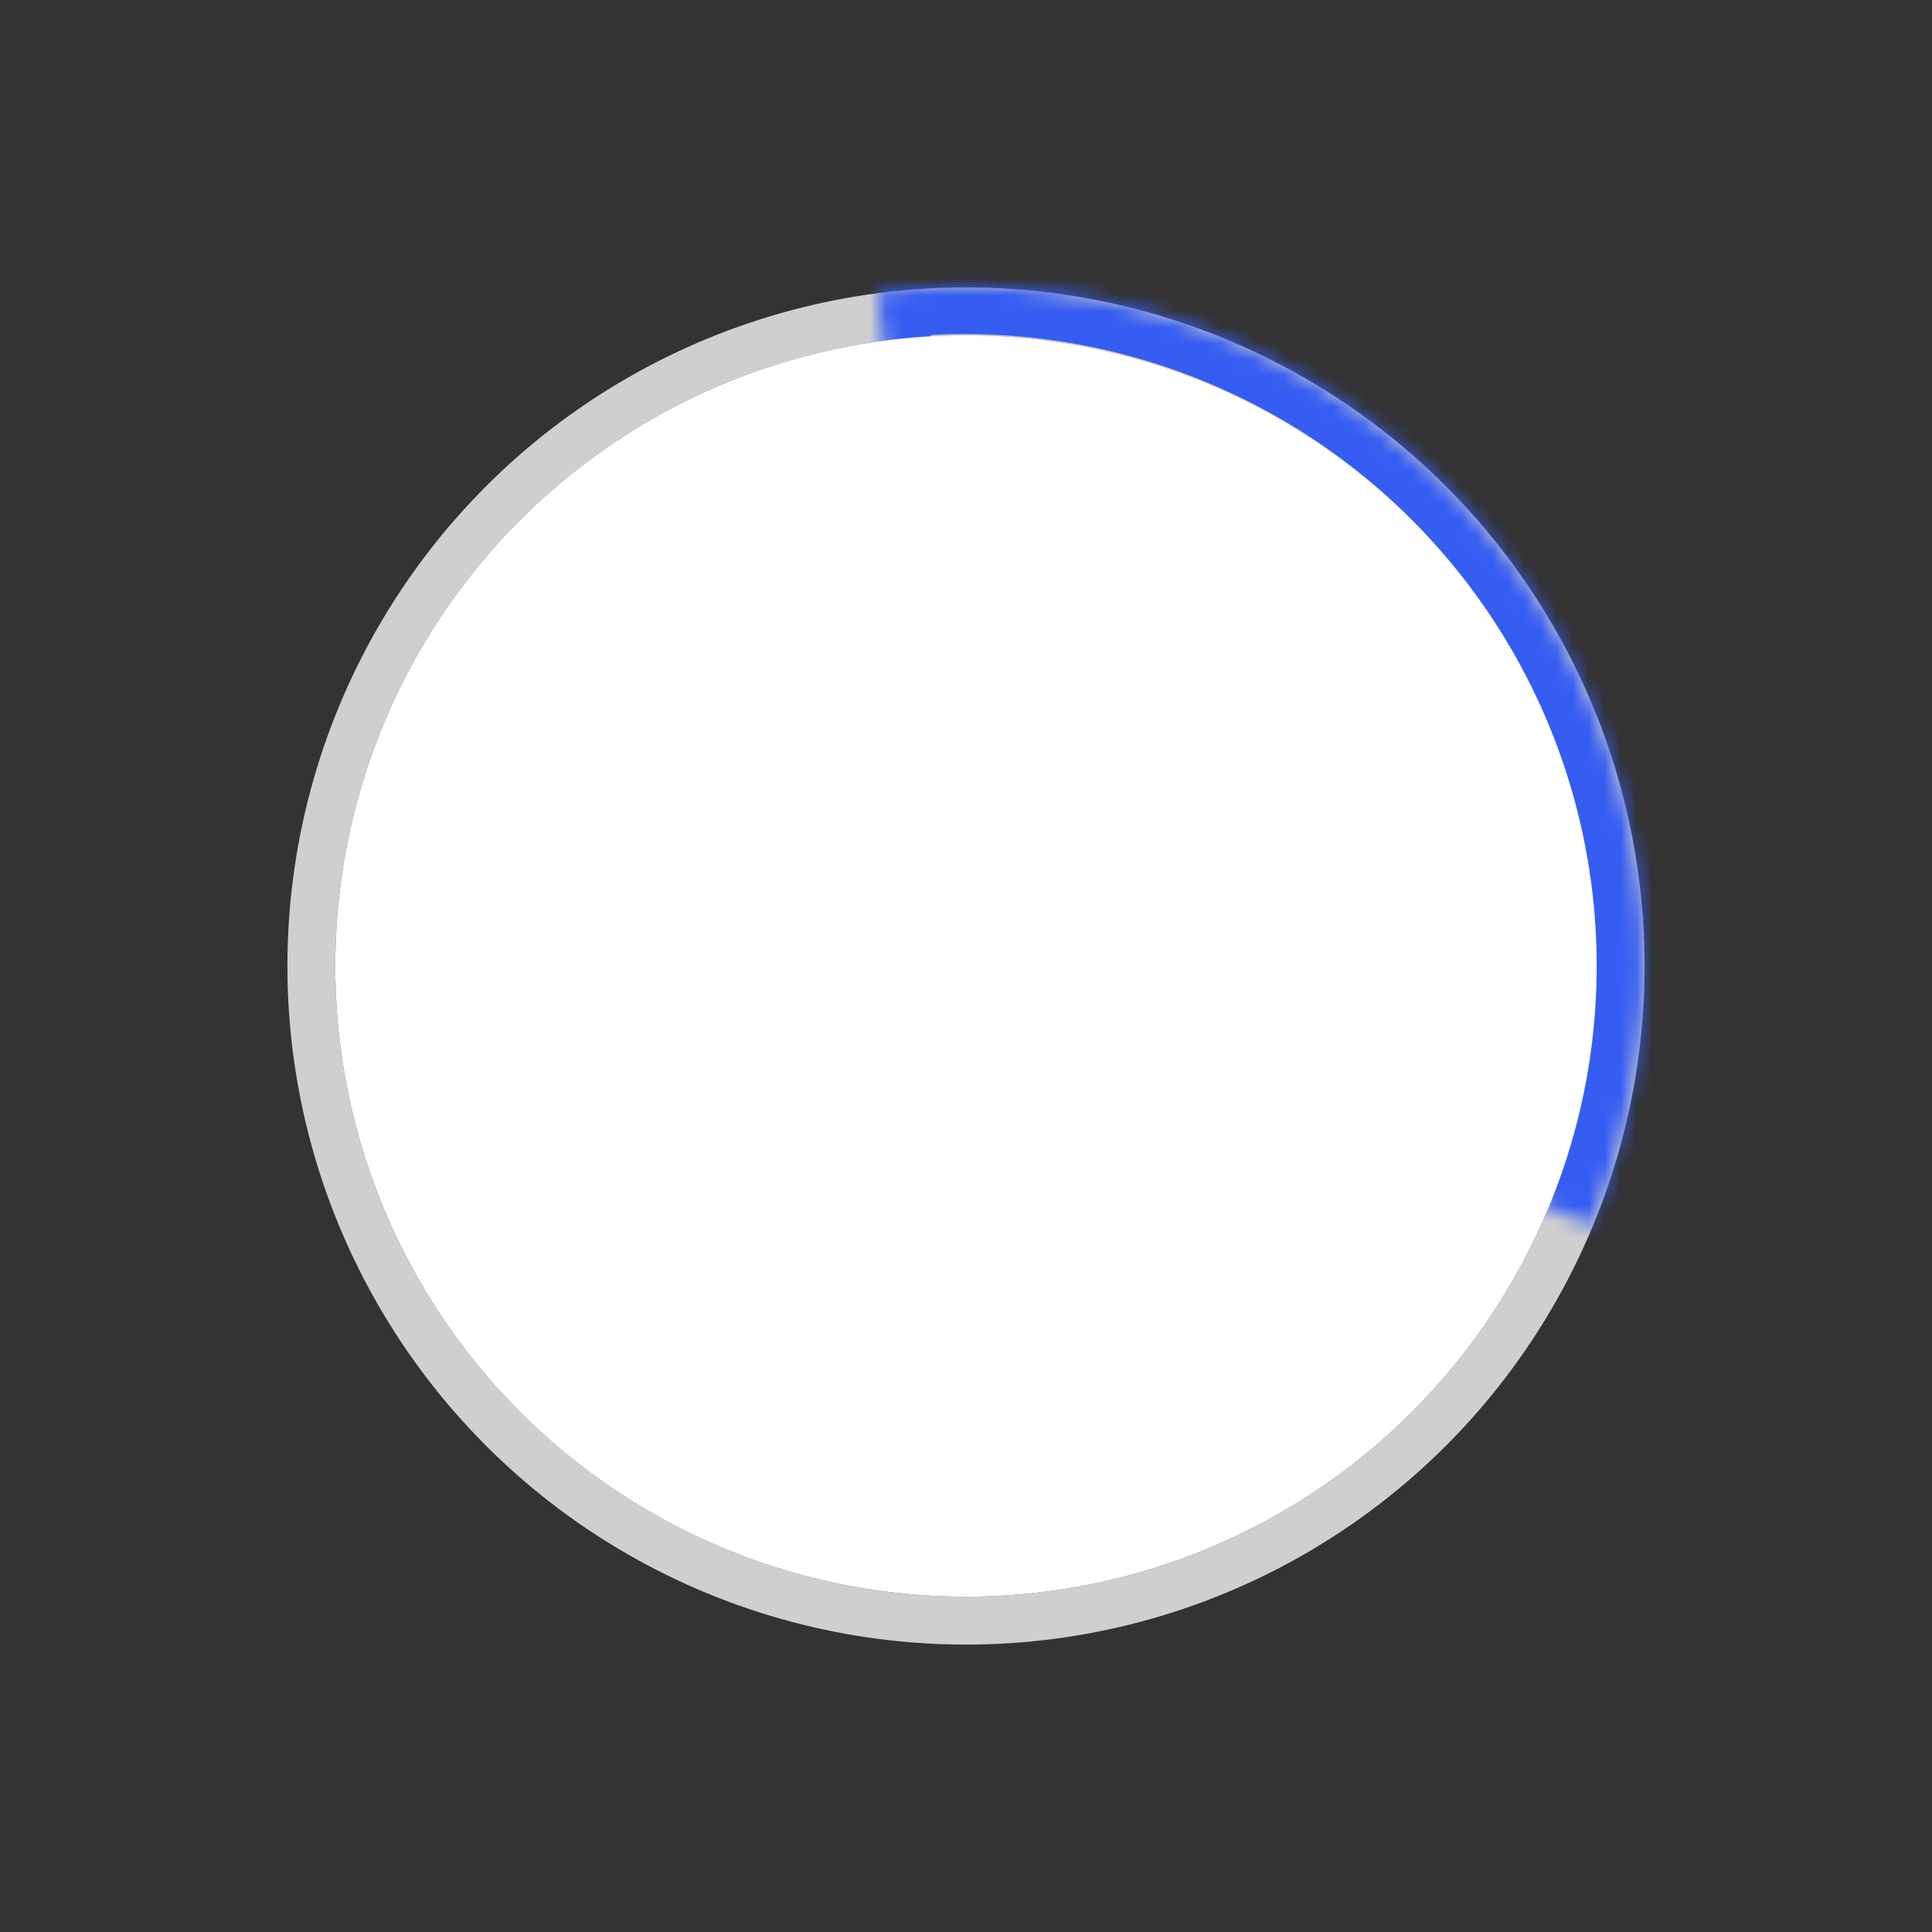 <?xml version="1.0" encoding="UTF-8"?> <svg xmlns="http://www.w3.org/2000/svg" width="121" height="121" viewBox="0 0 121 121" fill="none"><rect x="0" y="0" width="121" height="121" fill="#333333" stroke="none"/> <circle cx="60.5" cy="60.5" r="41" stroke="#CFCFCF" stroke-width="3"></circle> <mask id="path-2-inside-1_74_17" fill="white"> <path d="M99.661 76.754C102.529 69.865 103.531 62.341 102.569 54.941C101.606 47.541 98.712 40.525 94.177 34.598C89.642 28.671 83.626 24.043 76.735 21.179C69.844 18.314 62.32 17.315 54.92 18.282L60.424 60.424L99.661 76.754Z"></path> </mask> <path d="M99.661 76.754C102.529 69.865 103.531 62.341 102.569 54.941C101.606 47.541 98.712 40.525 94.177 34.598C89.642 28.671 83.626 24.043 76.735 21.179C69.844 18.314 62.32 17.315 54.92 18.282L60.424 60.424L99.661 76.754Z" stroke="#355DF2" stroke-width="6" mask="url(#path-2-inside-1_74_17)"></path> <circle cx="60.5" cy="60.5" r="39.5" fill="white"></circle> </svg> 